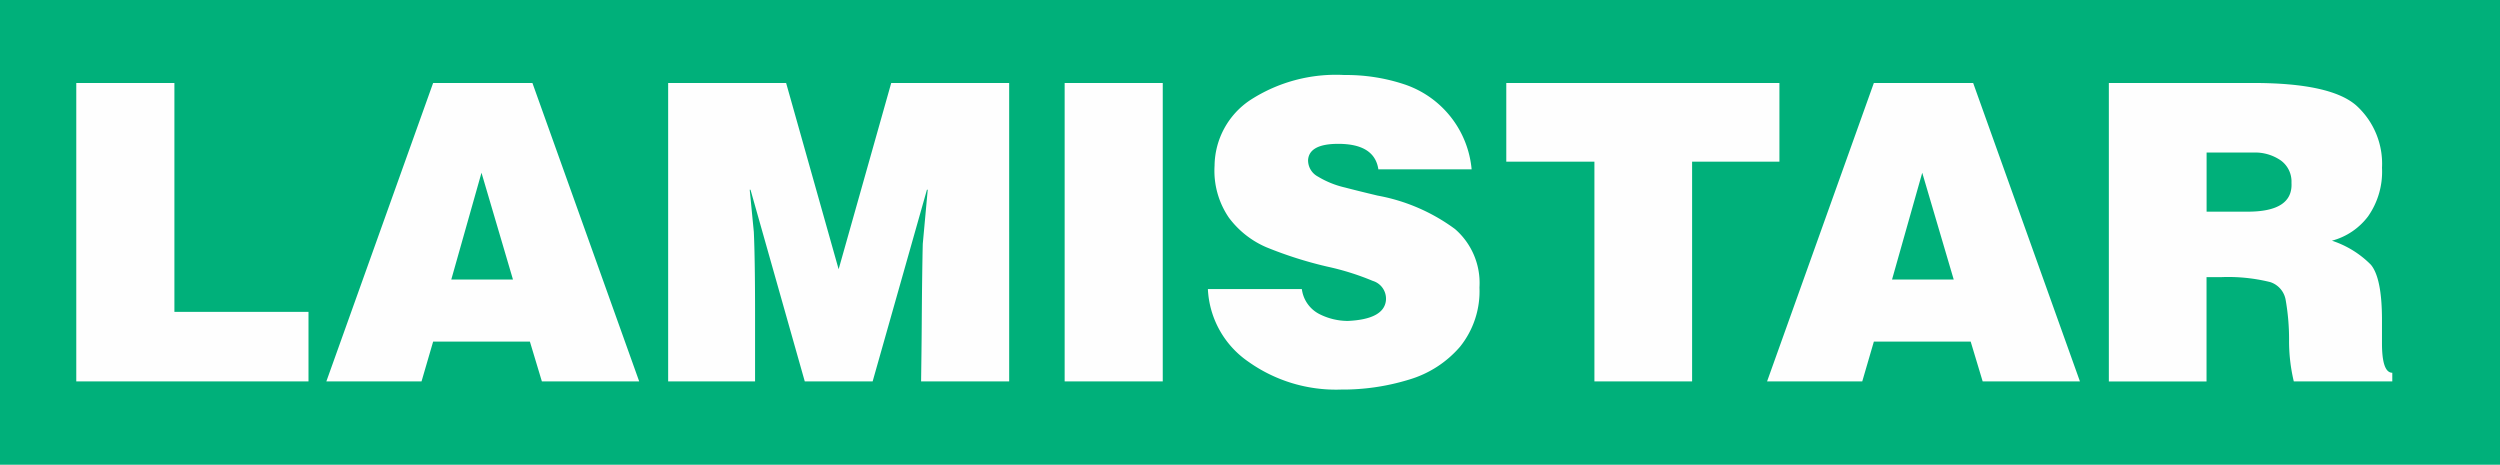 <svg id="lamistar" xmlns="http://www.w3.org/2000/svg" width="201.73" height="37.5" viewBox="0 0 201.73 37.5">
  <path id="Path_3267" data-name="Path 3267" d="M0,0H201.73V37.5H0Z" fill="#00b07a" fill-rule="evenodd"/>
  <path id="Path_3268" data-name="Path 3268" d="M12.43,12.869h7.918v18.47h10.82v5.61H12.43Zm28.79,0h8.017l8.616,24.081H50l-.966-3.209H41.225l-.936,3.209h-7.68l8.616-24.081ZM42.69,28.729h4.977l-2.54-8.616L42.69,28.729ZM69.708,12.869,73.946,27.9,78.19,12.869h9.517V36.949H80.6c.02-1.471.04-2.931.05-4.377s.02-2.728.035-3.843.03-2.07.05-2.872l.4-4.372h-.064L76.69,36.949H71.213L66.835,21.485h-.064l.332,3.407q.1,2.206.1,6.715v5.343H60.19V12.869h9.517Zm22.476,0H100.1V36.949H92.184ZM117.5,19.851c-.2-1.382-1.283-2.07-3.238-2.07q-2.34,0-2.436,1.3a1.485,1.485,0,0,0,.787,1.337,7.428,7.428,0,0,0,2.189.886c.911.238,1.793.451,2.639.654a15.05,15.05,0,0,1,6.244,2.7,5.76,5.76,0,0,1,1.971,4.709,7.15,7.15,0,0,1-1.57,4.788,8.658,8.658,0,0,1-4.125,2.654,18.246,18.246,0,0,1-5.492.8A12.193,12.193,0,0,1,107,35.355a7.533,7.533,0,0,1-3.258-5.858h7.581a2.637,2.637,0,0,0,1.387,2.005,5.106,5.106,0,0,0,2.322.569c1.936-.089,2.961-.639,3.075-1.639a1.5,1.5,0,0,0-1.055-1.59,21.029,21.029,0,0,0-3.654-1.149,32.18,32.18,0,0,1-4.942-1.57,7.412,7.412,0,0,1-3.021-2.387,6.7,6.7,0,0,1-1.154-4.194,6.441,6.441,0,0,1,2.857-5.279,12.7,12.7,0,0,1,7.631-2.035,14.816,14.816,0,0,1,4.724.718,7.993,7.993,0,0,1,5.531,6.893h-7.512Zm10.32-6.982h22.04v6.348h-7.046V36.949h-7.883V19.217h-7.111V12.869Zm29.656,0h8.017l8.616,24.081h-7.849l-.966-3.209h-7.814l-.936,3.209h-7.68l8.616-24.081Zm1.471,15.861h4.977l-2.54-8.616Zm25.383-10.25v4.774h3.308q3.677,0,3.541-2.337a2.1,2.1,0,0,0-.867-1.8,3.651,3.651,0,0,0-2.2-.634h-3.773Zm-7.883-5.61H188.1q6.247,0,8.314,1.822a6.336,6.336,0,0,1,2.07,5.026,6.278,6.278,0,0,1-1.119,3.907,5.372,5.372,0,0,1-2.922,1.971,7.847,7.847,0,0,1,3.139,1.936c.6.713.9,2.2.9,4.476v1.872q0,2.369.832,2.372v.7h-7.948a14.02,14.02,0,0,1-.381-3.377,18.4,18.4,0,0,0-.282-3.238,1.839,1.839,0,0,0-1.238-1.4,14.082,14.082,0,0,0-3.971-.4h-1.169v8.418h-7.883V12.874Z" transform="translate(-6.275 -6.174)" fill="#fefefe" fill-rule="evenodd"/>
</svg>
